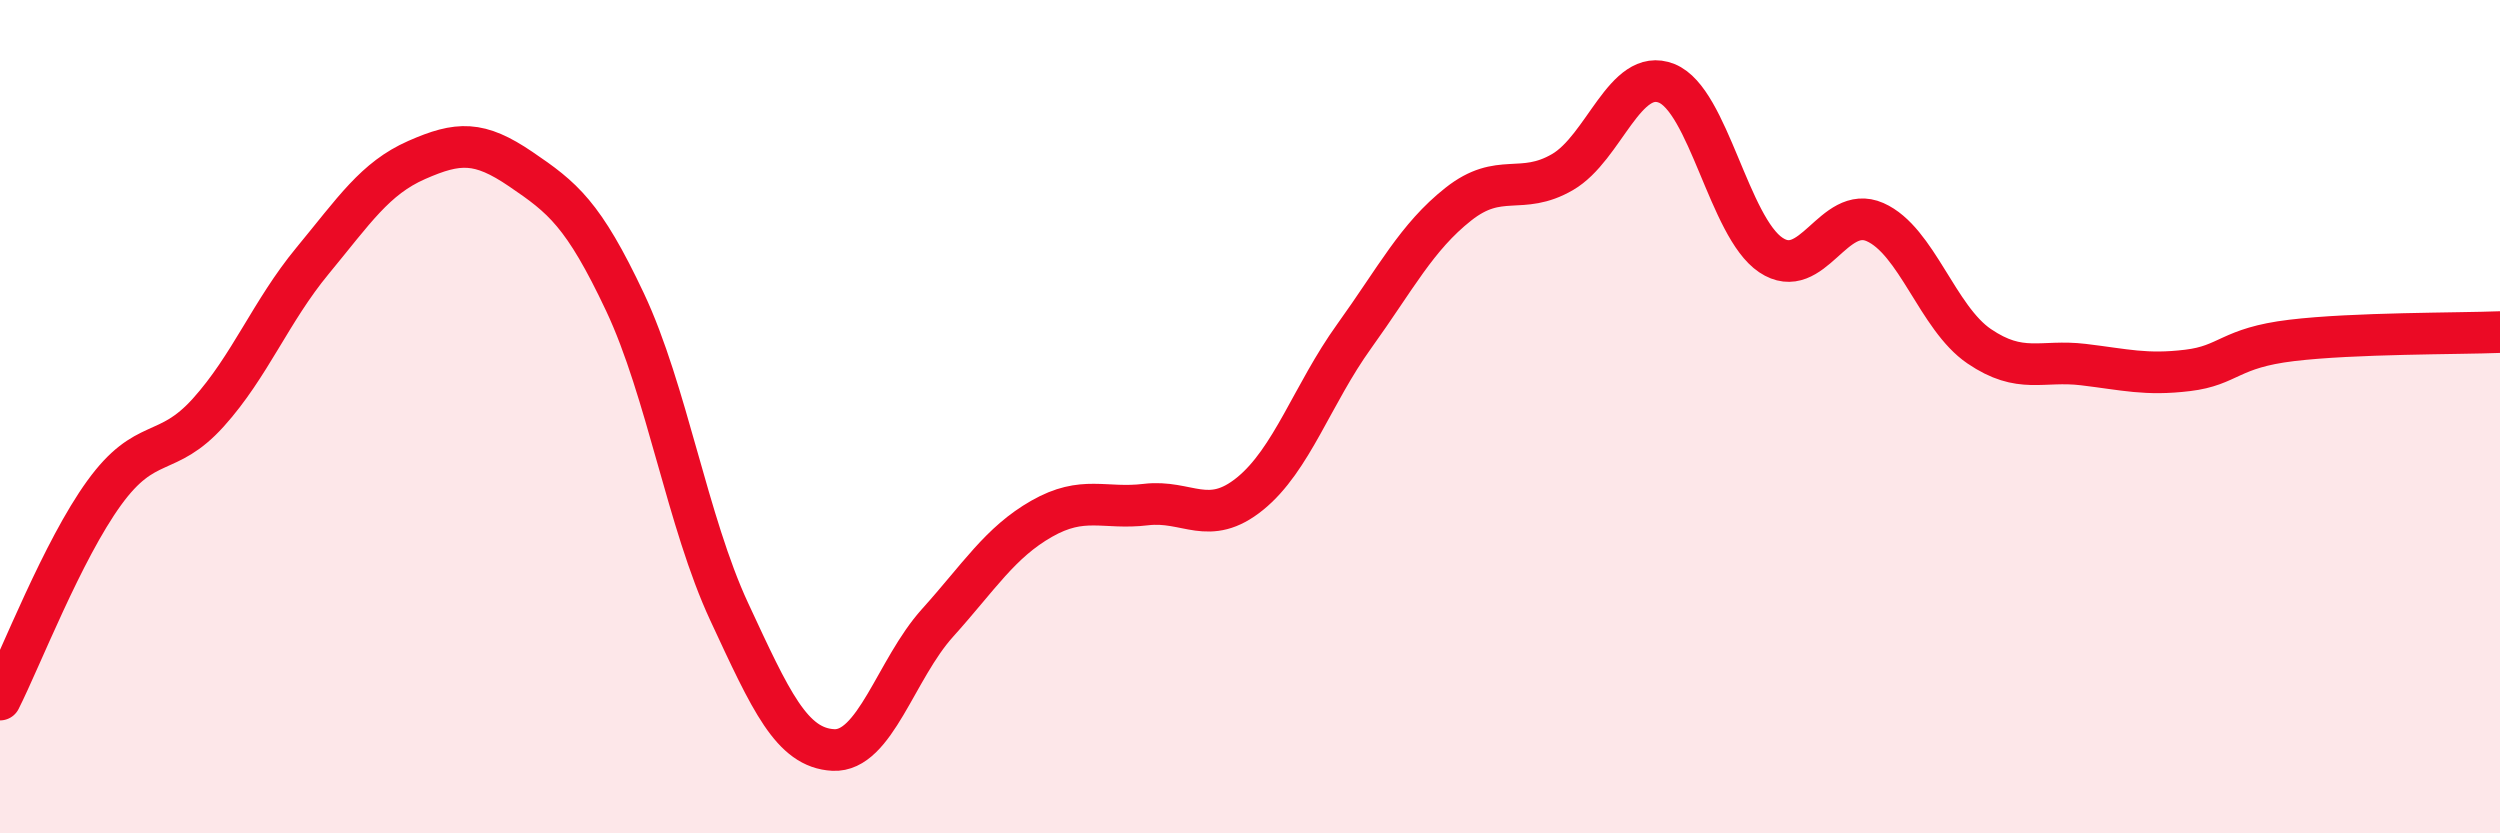 
    <svg width="60" height="20" viewBox="0 0 60 20" xmlns="http://www.w3.org/2000/svg">
      <path
        d="M 0,16.79 C 0.5,15.8 1.5,13.21 2.5,11.83 C 3.5,10.45 4,11.01 5,9.9 C 6,8.79 6.5,7.47 7.5,6.26 C 8.5,5.05 9,4.28 10,3.84 C 11,3.4 11.5,3.38 12.5,4.06 C 13.5,4.74 14,5.13 15,7.25 C 16,9.37 16.5,12.53 17.5,14.68 C 18.5,16.83 19,17.95 20,18 C 21,18.05 21.5,16.06 22.5,14.95 C 23.5,13.84 24,13.02 25,12.45 C 26,11.88 26.5,12.23 27.5,12.11 C 28.5,11.99 29,12.66 30,11.85 C 31,11.04 31.5,9.46 32.5,8.07 C 33.5,6.68 34,5.69 35,4.9 C 36,4.11 36.5,4.71 37.5,4.13 C 38.5,3.55 39,1.6 40,2 C 41,2.4 41.5,5.45 42.5,6.12 C 43.5,6.79 44,4.89 45,5.33 C 46,5.77 46.5,7.63 47.5,8.31 C 48.5,8.99 49,8.63 50,8.75 C 51,8.87 51.5,9.01 52.5,8.89 C 53.5,8.77 53.5,8.35 55,8.17 C 56.5,7.99 59,8.01 60,7.97L60 20L0 20Z"
        fill="#EB0A25"
        opacity="0.1"
        stroke-linecap="round"
        stroke-linejoin="round"
      />
      <path
        d="M 0,16.79 C 0.5,15.8 1.5,13.21 2.5,11.83 C 3.5,10.45 4,11.01 5,9.9 C 6,8.79 6.5,7.47 7.5,6.26 C 8.5,5.05 9,4.28 10,3.84 C 11,3.4 11.5,3.38 12.5,4.06 C 13.5,4.74 14,5.13 15,7.25 C 16,9.37 16.5,12.53 17.5,14.68 C 18.5,16.83 19,17.95 20,18 C 21,18.05 21.5,16.06 22.5,14.95 C 23.5,13.84 24,13.02 25,12.45 C 26,11.88 26.5,12.23 27.5,12.11 C 28.5,11.99 29,12.66 30,11.85 C 31,11.04 31.5,9.46 32.5,8.07 C 33.5,6.68 34,5.69 35,4.9 C 36,4.11 36.5,4.71 37.5,4.13 C 38.5,3.55 39,1.6 40,2 C 41,2.4 41.5,5.45 42.5,6.12 C 43.5,6.79 44,4.89 45,5.33 C 46,5.77 46.5,7.63 47.5,8.31 C 48.5,8.99 49,8.63 50,8.75 C 51,8.87 51.5,9.01 52.5,8.89 C 53.5,8.77 53.5,8.35 55,8.17 C 56.5,7.99 59,8.01 60,7.97"
        stroke="#EB0A25"
        stroke-width="1"
        fill="none"
        stroke-linecap="round"
        stroke-linejoin="round"
      />
    </svg>
  
